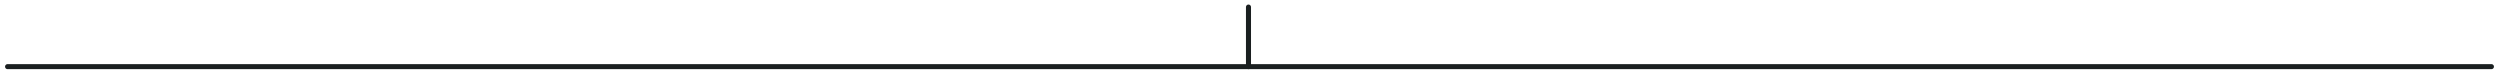 <?xml version="1.0" encoding="utf-8"?>
<!-- Generator: Adobe Illustrator 22.1.0, SVG Export Plug-In . SVG Version: 6.00 Build 0)  -->
<svg version="1.1" id="Layer_1" xmlns="http://www.w3.org/2000/svg" xmlns:xlink="http://www.w3.org/1999/xlink" x="0px" y="0px"
	 viewBox="0 0 495.2 14.8" style="enable-background:new 0 0 495.2 14.8;" xml:space="preserve">
<style type="text/css">
	.st0{clip-path:url(#SVGID_2_);}
	.st1{clip-path:url(#SVGID_4_);fill:#EFEEE8;}
	.st2{clip-path:url(#SVGID_6_);}
	.st3{opacity:0.55;clip-path:url(#SVGID_10_);}
	.st4{clip-path:url(#SVGID_12_);}
	.st5{filter:url(#Adobe_OpacityMaskFilter);}
	.st6{clip-path:url(#SVGID_14_);fill:url(#SVGID_16_);}
	.st7{clip-path:url(#SVGID_14_);mask:url(#SVGID_15_);fill:url(#SVGID_17_);}
	.st8{filter:url(#Adobe_OpacityMaskFilter_1_);}
	.st9{clip-path:url(#SVGID_19_);fill:url(#SVGID_21_);}
	.st10{clip-path:url(#SVGID_19_);mask:url(#SVGID_20_);fill:url(#SVGID_22_);}
	.st11{opacity:0.54;clip-path:url(#SVGID_24_);}
	.st12{clip-path:url(#SVGID_26_);}
	.st13{clip-path:url(#SVGID_30_);}
	.st14{clip-path:url(#SVGID_34_);}
	.st15{clip-path:url(#SVGID_38_);}
	.st16{clip-path:url(#SVGID_42_);}
	.st17{clip-path:url(#SVGID_46_);}
	.st18{clip-path:url(#SVGID_50_);fill:#FFFFFF;}
	.st19{clip-path:url(#SVGID_52_);fill:#FBFDFB;}
	.st20{clip-path:url(#SVGID_52_);fill:#EFEEE8;}
	.st21{clip-path:url(#SVGID_54_);}
	.st22{clip-path:url(#SVGID_58_);fill:#1E76BD;}
	.st23{opacity:0.28;clip-path:url(#SVGID_60_);}
	.st24{opacity:0.28;clip-path:url(#SVGID_64_);}
	.st25{opacity:0.28;clip-path:url(#SVGID_68_);}
	.st26{opacity:0.28;clip-path:url(#SVGID_72_);}
	.st27{opacity:0.75;clip-path:url(#SVGID_76_);}
	.st28{clip-path:url(#SVGID_78_);}
	.st29{clip-path:url(#SVGID_76_);}
	.st30{clip-path:url(#SVGID_82_);fill:none;stroke:#231F20;stroke-width:1.586;stroke-linejoin:round;stroke-miterlimit:10;}
	
		.st31{clip-path:url(#SVGID_82_);fill:none;stroke:#231F20;stroke-width:1.586;stroke-linecap:round;stroke-linejoin:round;stroke-miterlimit:10;}
	.st32{clip-path:url(#SVGID_82_);fill:none;stroke:#231F20;stroke-width:1.586;stroke-miterlimit:10;}
	.st33{clip-path:url(#SVGID_82_);fill:#231F20;}
	.st34{clip-path:url(#SVGID_84_);fill:none;stroke:#231F20;stroke-width:1.586;stroke-linejoin:round;stroke-miterlimit:10;}
	
		.st35{clip-path:url(#SVGID_86_);fill:none;stroke:#231F20;stroke-width:1.586;stroke-linecap:round;stroke-linejoin:round;stroke-miterlimit:10;}
	.st36{clip-path:url(#SVGID_86_);fill:none;stroke:#231F20;stroke-width:1.586;stroke-linejoin:round;stroke-miterlimit:10;}
	.st37{clip-path:url(#SVGID_86_);fill:#231F20;}
	.st38{clip-path:url(#SVGID_88_);fill:none;stroke:#231F20;stroke-width:1.79;stroke-linejoin:round;stroke-miterlimit:10;}
	
		.st39{clip-path:url(#SVGID_88_);fill:none;stroke:#231F20;stroke-width:1.79;stroke-linecap:round;stroke-linejoin:round;stroke-miterlimit:10;}
	.st40{clip-path:url(#SVGID_88_);fill:#231F20;}
	.st41{clip-path:url(#SVGID_90_);fill:none;stroke:#231F20;stroke-width:1.586;stroke-linejoin:round;stroke-miterlimit:10;}
	
		.st42{clip-path:url(#SVGID_90_);fill:none;stroke:#231F20;stroke-width:1.586;stroke-linecap:round;stroke-linejoin:round;stroke-miterlimit:10;}
	
		.st43{clip-path:url(#SVGID_92_);fill:none;stroke:#231F20;stroke-width:1.586;stroke-linecap:round;stroke-linejoin:round;stroke-miterlimit:10;}
	
		.st44{clip-path:url(#SVGID_92_);fill:none;stroke:#231F20;stroke-width:1.19;stroke-linecap:round;stroke-linejoin:round;stroke-miterlimit:10;}
	
		.st45{clip-path:url(#SVGID_94_);fill:none;stroke:#231F20;stroke-width:1.586;stroke-linecap:round;stroke-linejoin:round;stroke-miterlimit:10;}
	.st46{clip-path:url(#SVGID_94_);fill:none;stroke:#231F20;stroke-width:1.586;stroke-linejoin:round;stroke-miterlimit:10;}
	.st47{clip-path:url(#SVGID_94_);fill:#231F20;}
	.st48{clip-path:url(#SVGID_94_);fill:none;stroke:#231F20;stroke-width:1.586;stroke-linecap:round;stroke-miterlimit:10;}
	.st49{clip-path:url(#SVGID_94_);}
	.st50{clip-path:url(#SVGID_96_);fill:none;stroke:#1A1F20;stroke-linecap:round;stroke-miterlimit:10;}
	.st51{fill:none;stroke:#1A1F20;stroke-linecap:round;stroke-miterlimit:10;}
</style>
<g>
	<line class="st51" x1="493.5" y1="13.2" x2="1.5" y2="13.2"/>
	<line class="st51" x1="247.3" y1="13.2" x2="247.3" y2="1.4"/>
</g>
</svg>
